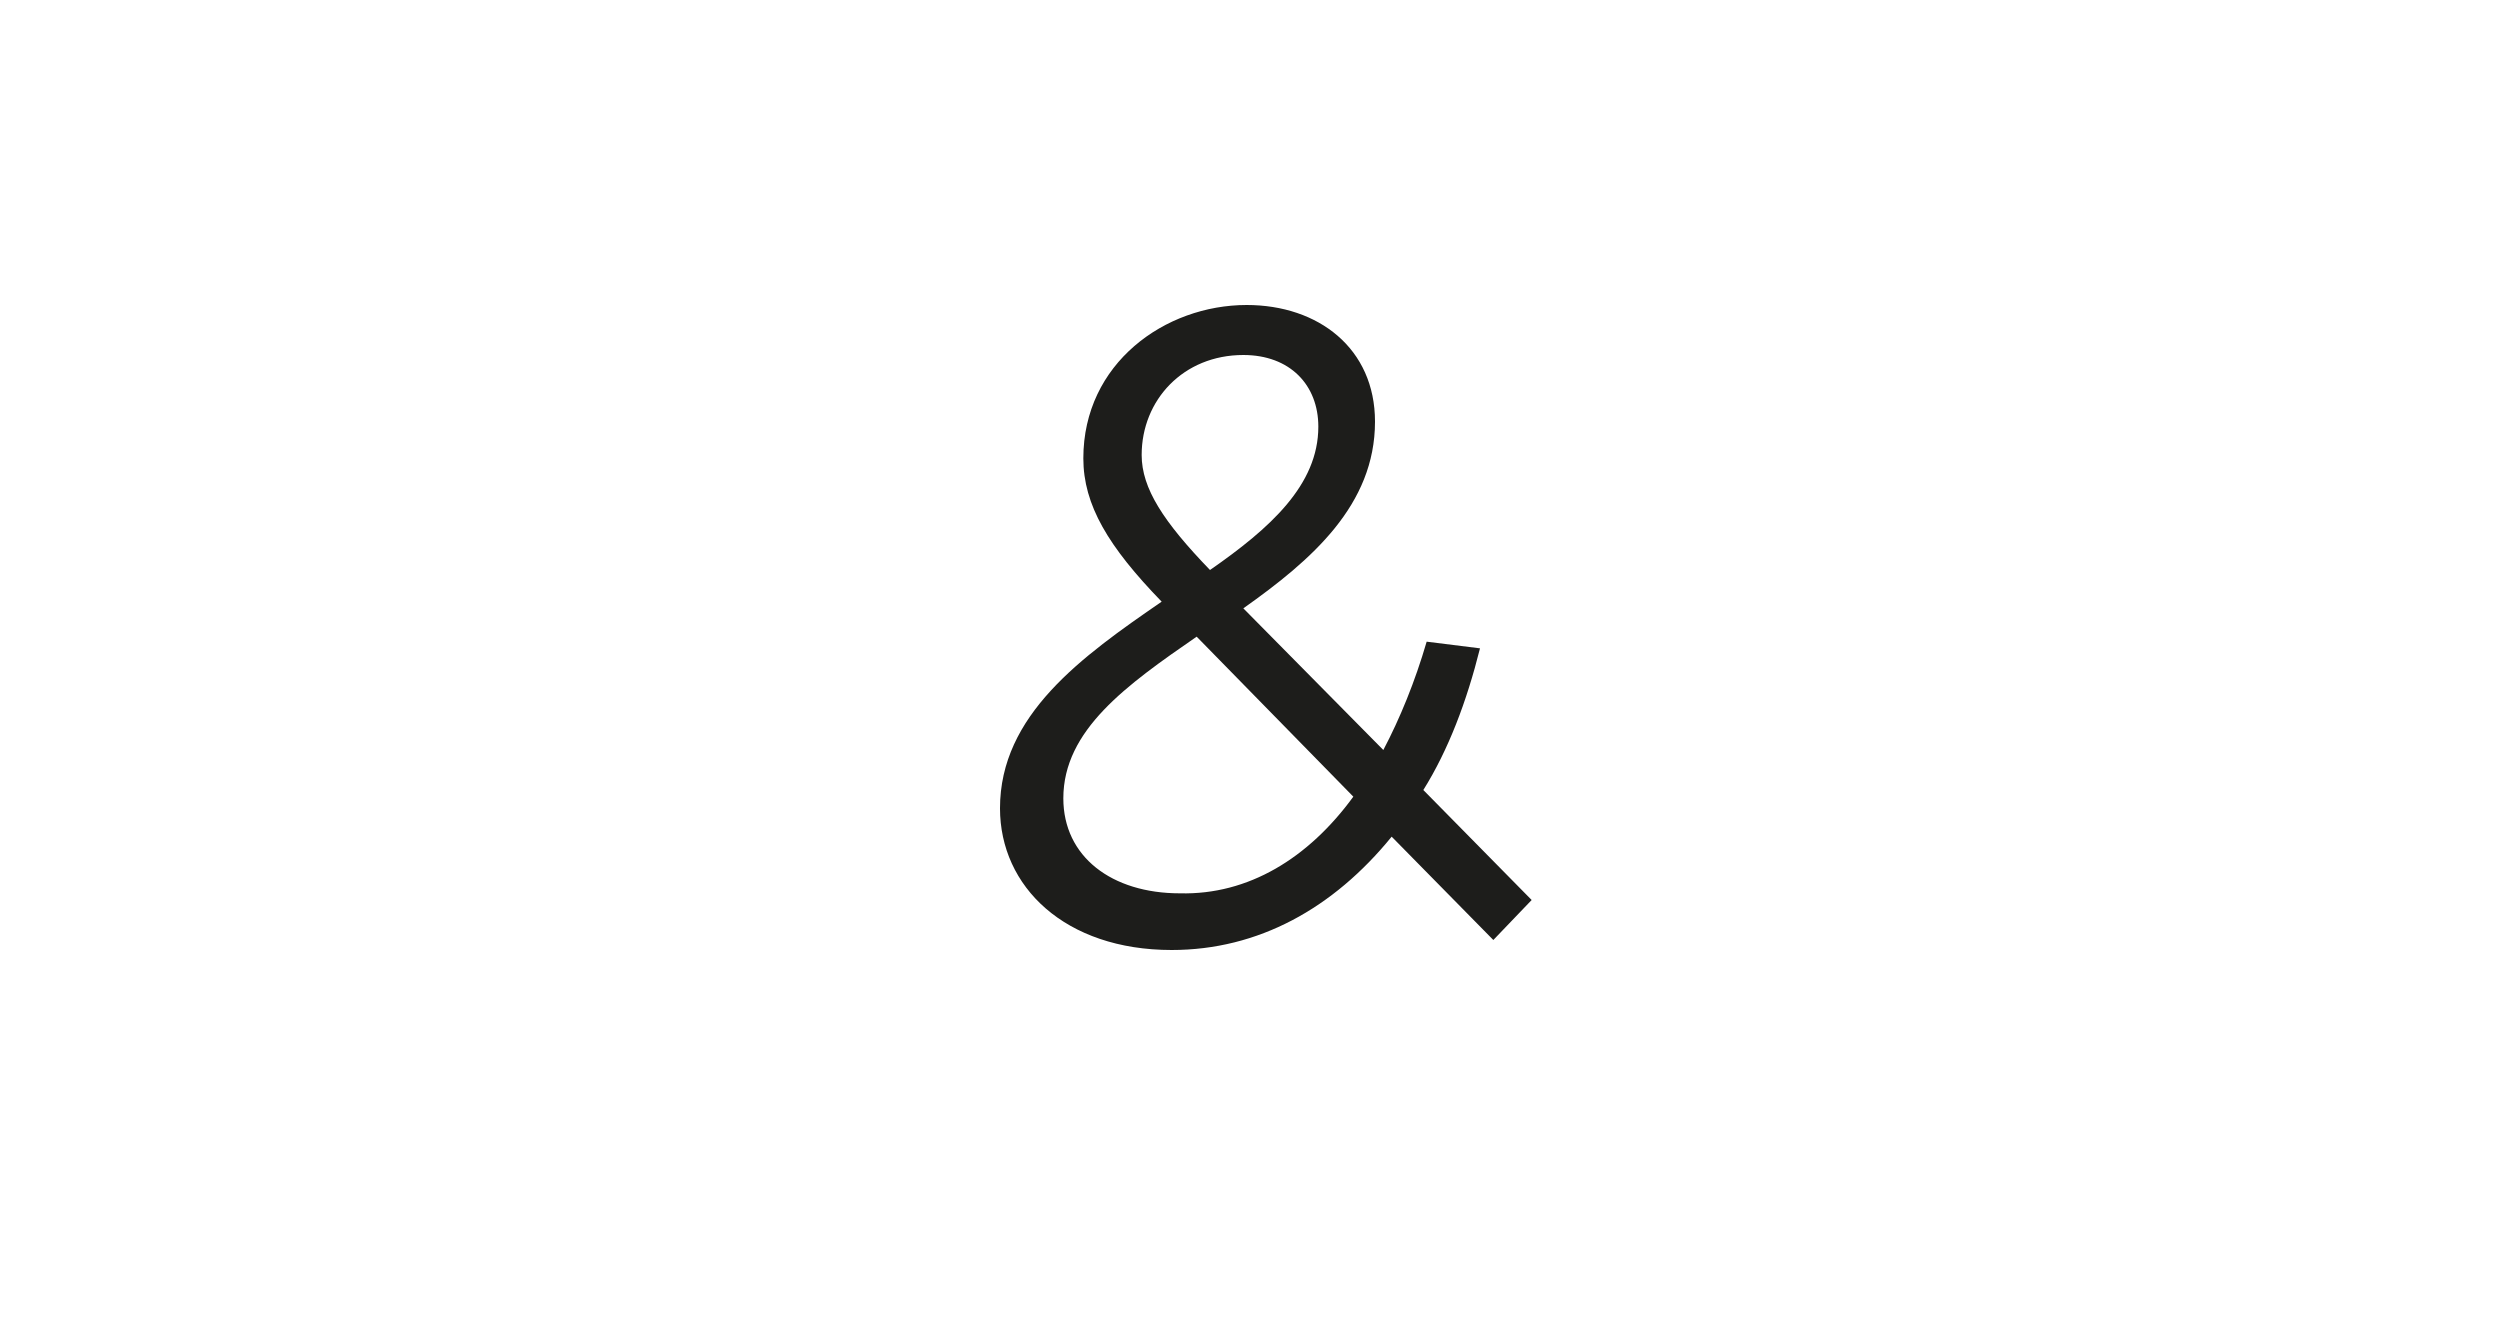 <?xml version="1.0" encoding="utf-8"?>
<!-- Generator: Adobe Illustrator 23.0.4, SVG Export Plug-In . SVG Version: 6.00 Build 0)  -->
<svg version="1.1" id="Ebene_1" xmlns="http://www.w3.org/2000/svg" xmlns:xlink="http://www.w3.org/1999/xlink" x="0px" y="0px"
	 viewBox="0 0 150 80" style="enable-background:new 0 0 150 80;" xml:space="preserve">
<style type="text/css">
	.st0{fill:#FFFFFF;}
	.st1{fill:#1D1D1B;}
</style>
<g>
	<rect class="st0" width="150" height="80"/>
</g>
<g>
	<path class="st1" d="M89.6,56.4l-6.1-6.2c-3.5,4.3-8,6.8-13.2,6.8C63.9,57,60,53.2,60,48.5c0-5.6,4.9-9.1,9.7-12.4
		c-3.2-3.3-4.7-5.8-4.7-8.6c0-5.7,4.9-9.2,9.8-9.2c4.3,0,7.7,2.6,7.7,7c0,5-3.8,8.3-7.9,11.2l8.4,8.5c1-1.9,1.9-4.1,2.6-6.5l3.2,0.4
		c-0.8,3.2-1.9,6.1-3.4,8.5l6.5,6.6L89.6,56.4z M81.2,47.8l-9.4-9.6c-4.2,2.9-8,5.6-8,9.7c0,3.5,2.9,5.7,7,5.7
		C74.9,53.7,78.5,51.5,81.2,47.8z M72.6,34.2c3.6-2.5,6.5-5.1,6.5-8.6c0-2.5-1.7-4.3-4.5-4.3c-3.6,0-6.1,2.7-6.1,6
		C68.5,29.3,69.8,31.3,72.6,34.2z"/>
</g>
</svg>
